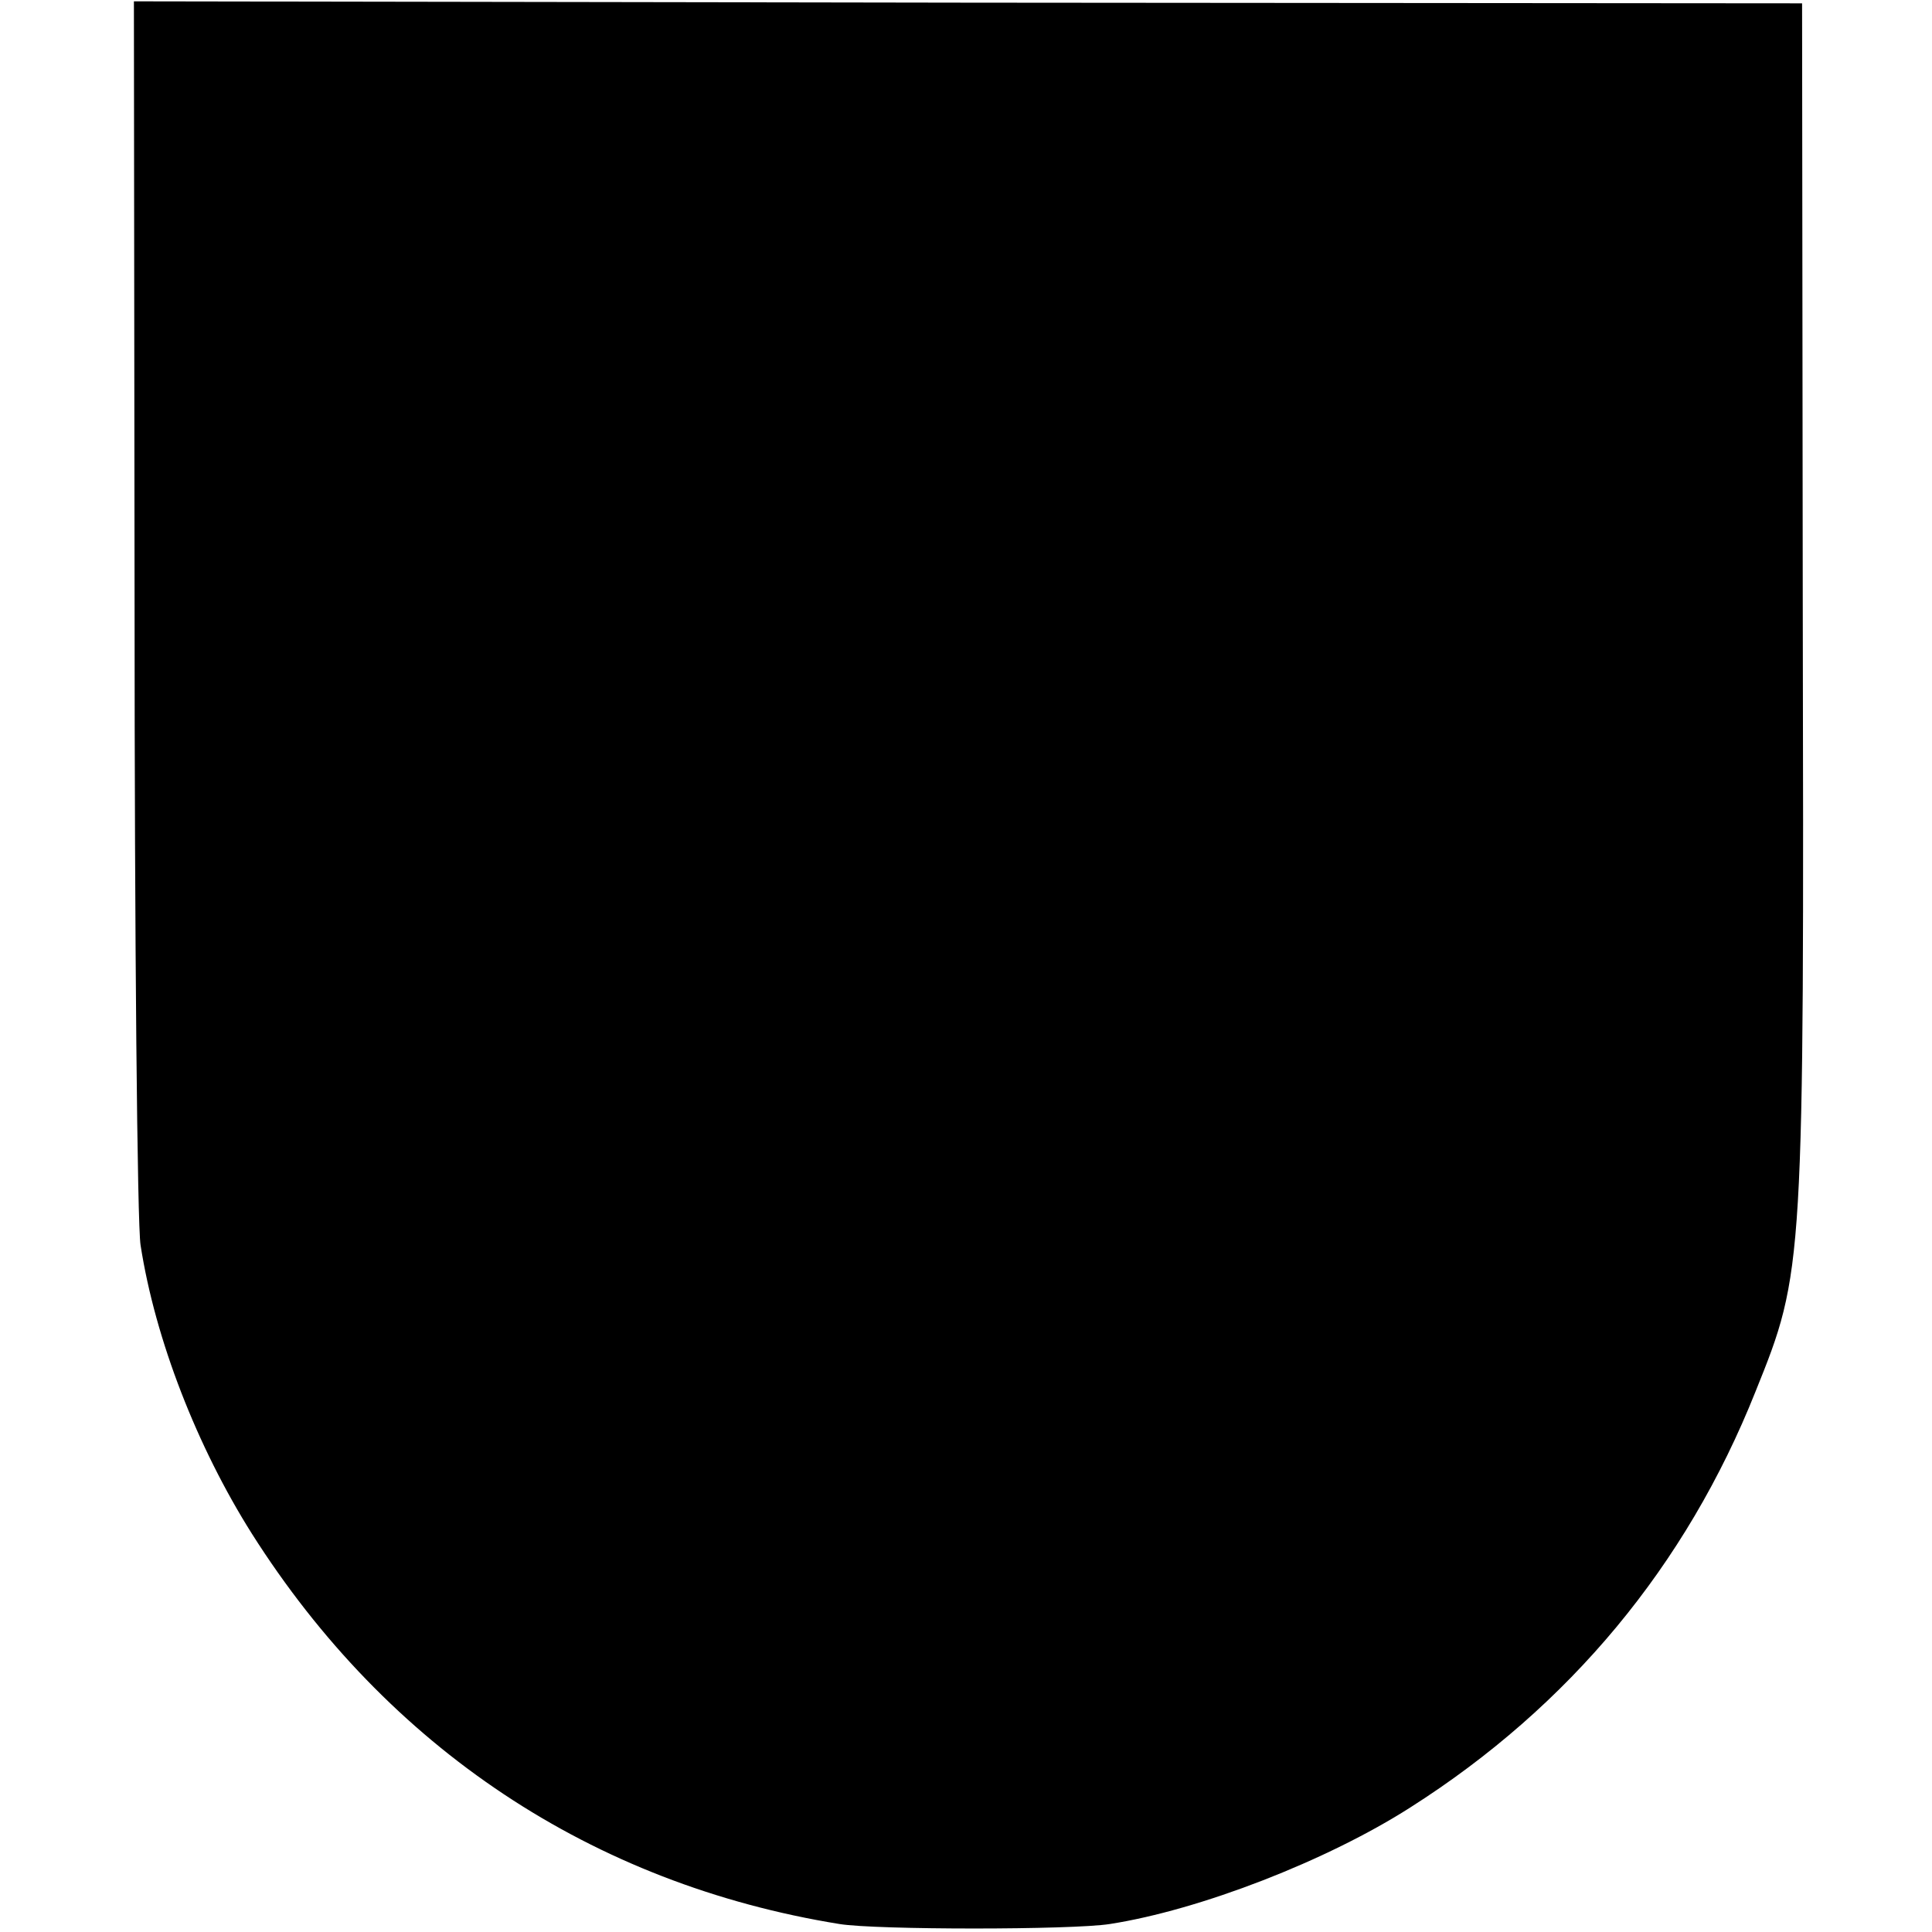 <?xml version="1.0" standalone="no"?>
<!DOCTYPE svg PUBLIC "-//W3C//DTD SVG 20010904//EN"
 "http://www.w3.org/TR/2001/REC-SVG-20010904/DTD/svg10.dtd">
<svg version="1.0" xmlns="http://www.w3.org/2000/svg"
 width="290pt" height="290pt" viewBox="0 0 290 290"
 preserveAspectRatio="xMidYMid meet">
<g transform="translate(0,290) scale(0.1,-0.1)"
fill="#000000" stroke="none">
<path d="M202 1991 c0 -498 4 -930 9 -960 22 -142 85 -303 167 -433 204 -322
511 -526 882 -586 55 -9 349 -9 406 0 135 21 326 95 451 175 239 152 414 363
518 624 73 181 73 183 71 1189 l-1 895 -1252 1 -1252 2 1 -907z"/>
</g>
</svg>
